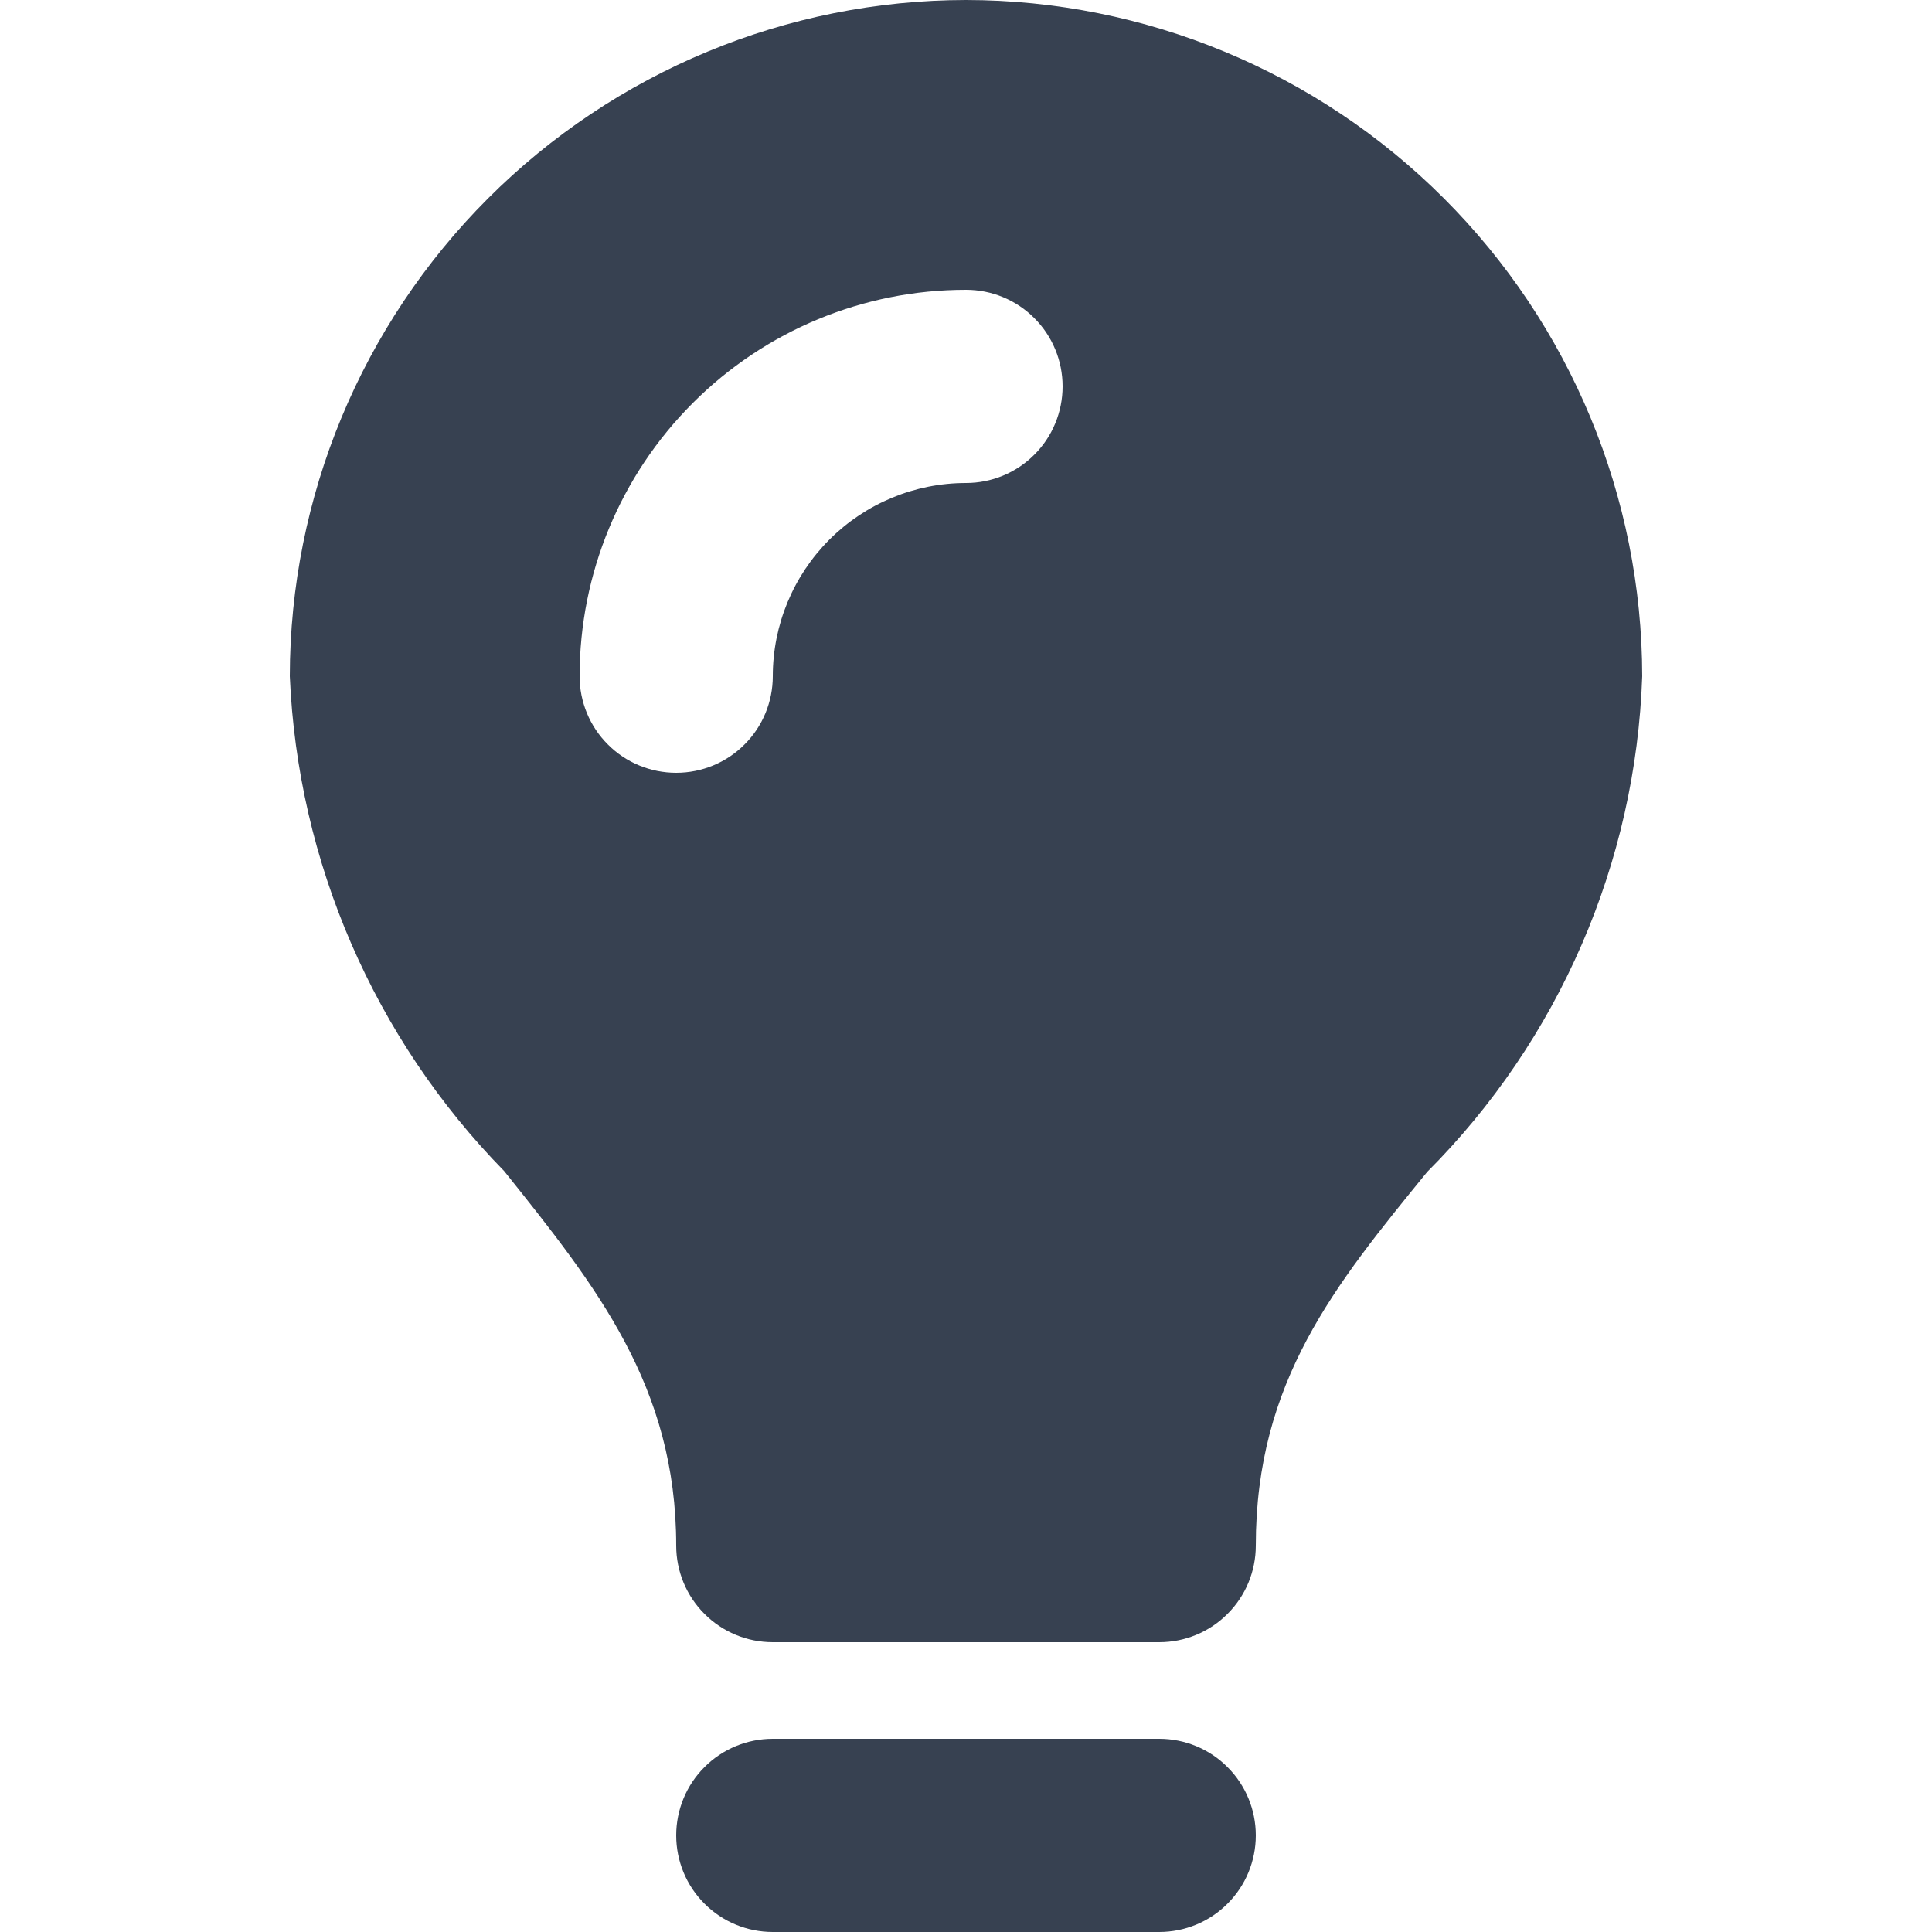 <svg width="20" height="20" viewBox="0 0 20 20" fill="none" xmlns="http://www.w3.org/2000/svg">
<g id="light-bulb">
<g id="Vector">
<path d="M12 18H8C7.735 18 7.48 18.105 7.293 18.293C7.105 18.48 7 18.735 7 19C7 19.265 7.105 19.52 7.293 19.707C7.48 19.895 7.735 20 8 20H12C12.265 20 12.52 19.895 12.707 19.707C12.895 19.52 13 19.265 13 19C13 18.735 12.895 18.48 12.707 18.293C12.52 18.105 12.265 18 12 18Z" fill="#374151"/>
<path d="M10 0C8.144 0.002 6.365 0.741 5.053 2.053C3.741 3.365 3.002 5.144 3 7C3.082 8.923 3.873 10.748 5.219 12.123C6.175 13.318 7 14.351 7 16C7 16.265 7.105 16.52 7.293 16.707C7.48 16.895 7.735 17 8 17H12C12.265 17 12.52 16.895 12.707 16.707C12.895 16.52 13 16.265 13 16C13 14.3 13.822 13.3 14.774 12.132C16.139 10.765 16.934 8.931 17 7C16.998 5.144 16.259 3.365 14.947 2.053C13.635 0.741 11.856 0.002 10 0ZM10 5C9.47 5 8.961 5.211 8.586 5.586C8.211 5.961 8 6.47 8 7C8 7.265 7.895 7.52 7.707 7.707C7.52 7.895 7.265 8 7 8C6.735 8 6.48 7.895 6.293 7.707C6.105 7.52 6 7.265 6 7C6 5.939 6.421 4.922 7.172 4.172C7.922 3.421 8.939 3 10 3C10.265 3 10.52 3.105 10.707 3.293C10.895 3.48 11 3.735 11 4C11 4.265 10.895 4.52 10.707 4.707C10.52 4.895 10.265 5 10 5Z" fill="#374151"/>
</g>
</g>
</svg>
